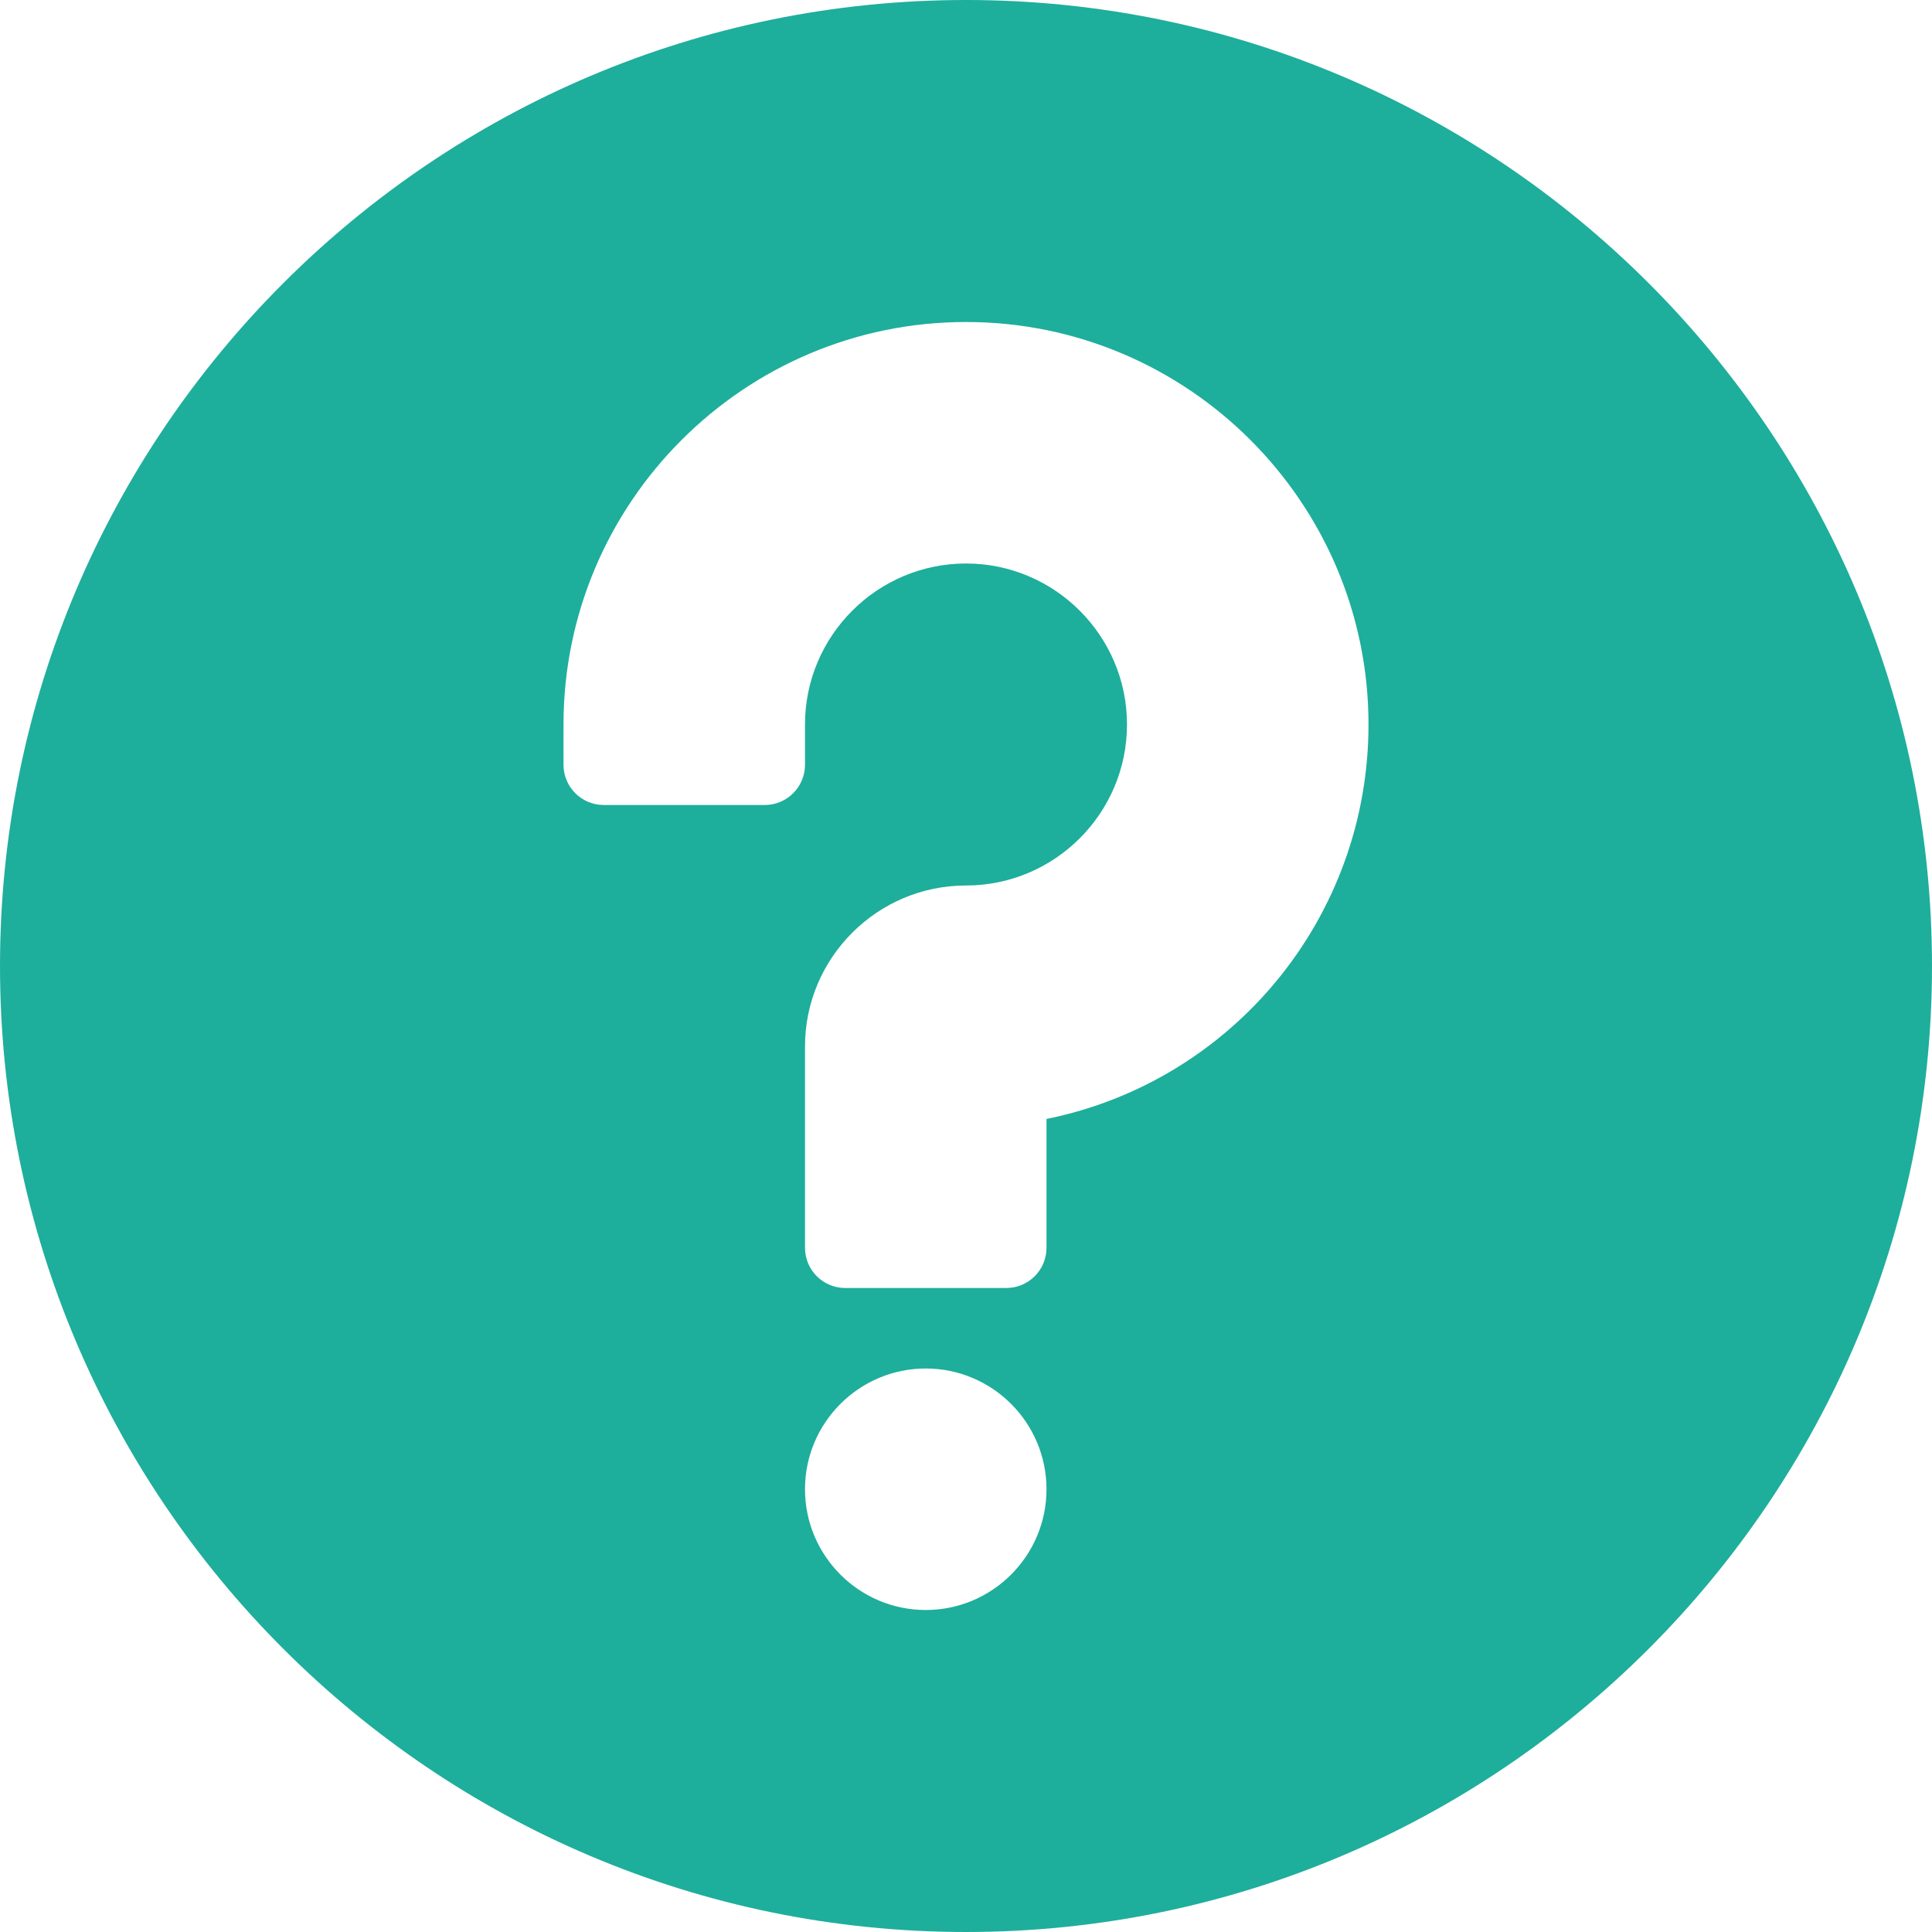 <svg width="30" height="30" viewBox="0 0 30 30" fill="none" xmlns="http://www.w3.org/2000/svg">
    <path d="M15 0C6.728 0 0 6.728 0 15C0 23.271 6.728 30 15 30C23.271 30 30 23.271 30 15C30 6.728 23.271 0 15 0ZM14.375 25C13.341 25 12.5 24.159 12.5 23.125C12.5 22.091 13.341 21.25 14.375 21.25C15.409 21.25 16.25 22.091 16.25 23.125C16.25 24.159 15.409 25 14.375 25ZM16.25 17.375V19.375C16.25 19.721 15.97 20 15.625 20H13.125C12.78 20 12.5 19.721 12.5 19.375V16.25C12.5 14.872 13.622 13.75 15 13.75C16.378 13.75 17.5 12.628 17.5 11.25C17.5 9.872 16.378 8.75 15 8.75C13.622 8.75 12.5 9.872 12.5 11.25V11.875C12.5 12.22 12.22 12.5 11.875 12.5H9.375C9.03 12.5 8.75 12.22 8.75 11.875V11.25C8.75 7.804 11.554 5 15 5C18.446 5 21.25 7.804 21.25 11.25C21.25 14.249 19.137 16.791 16.25 17.375Z" fill="#1EAE9C"/>
</svg>